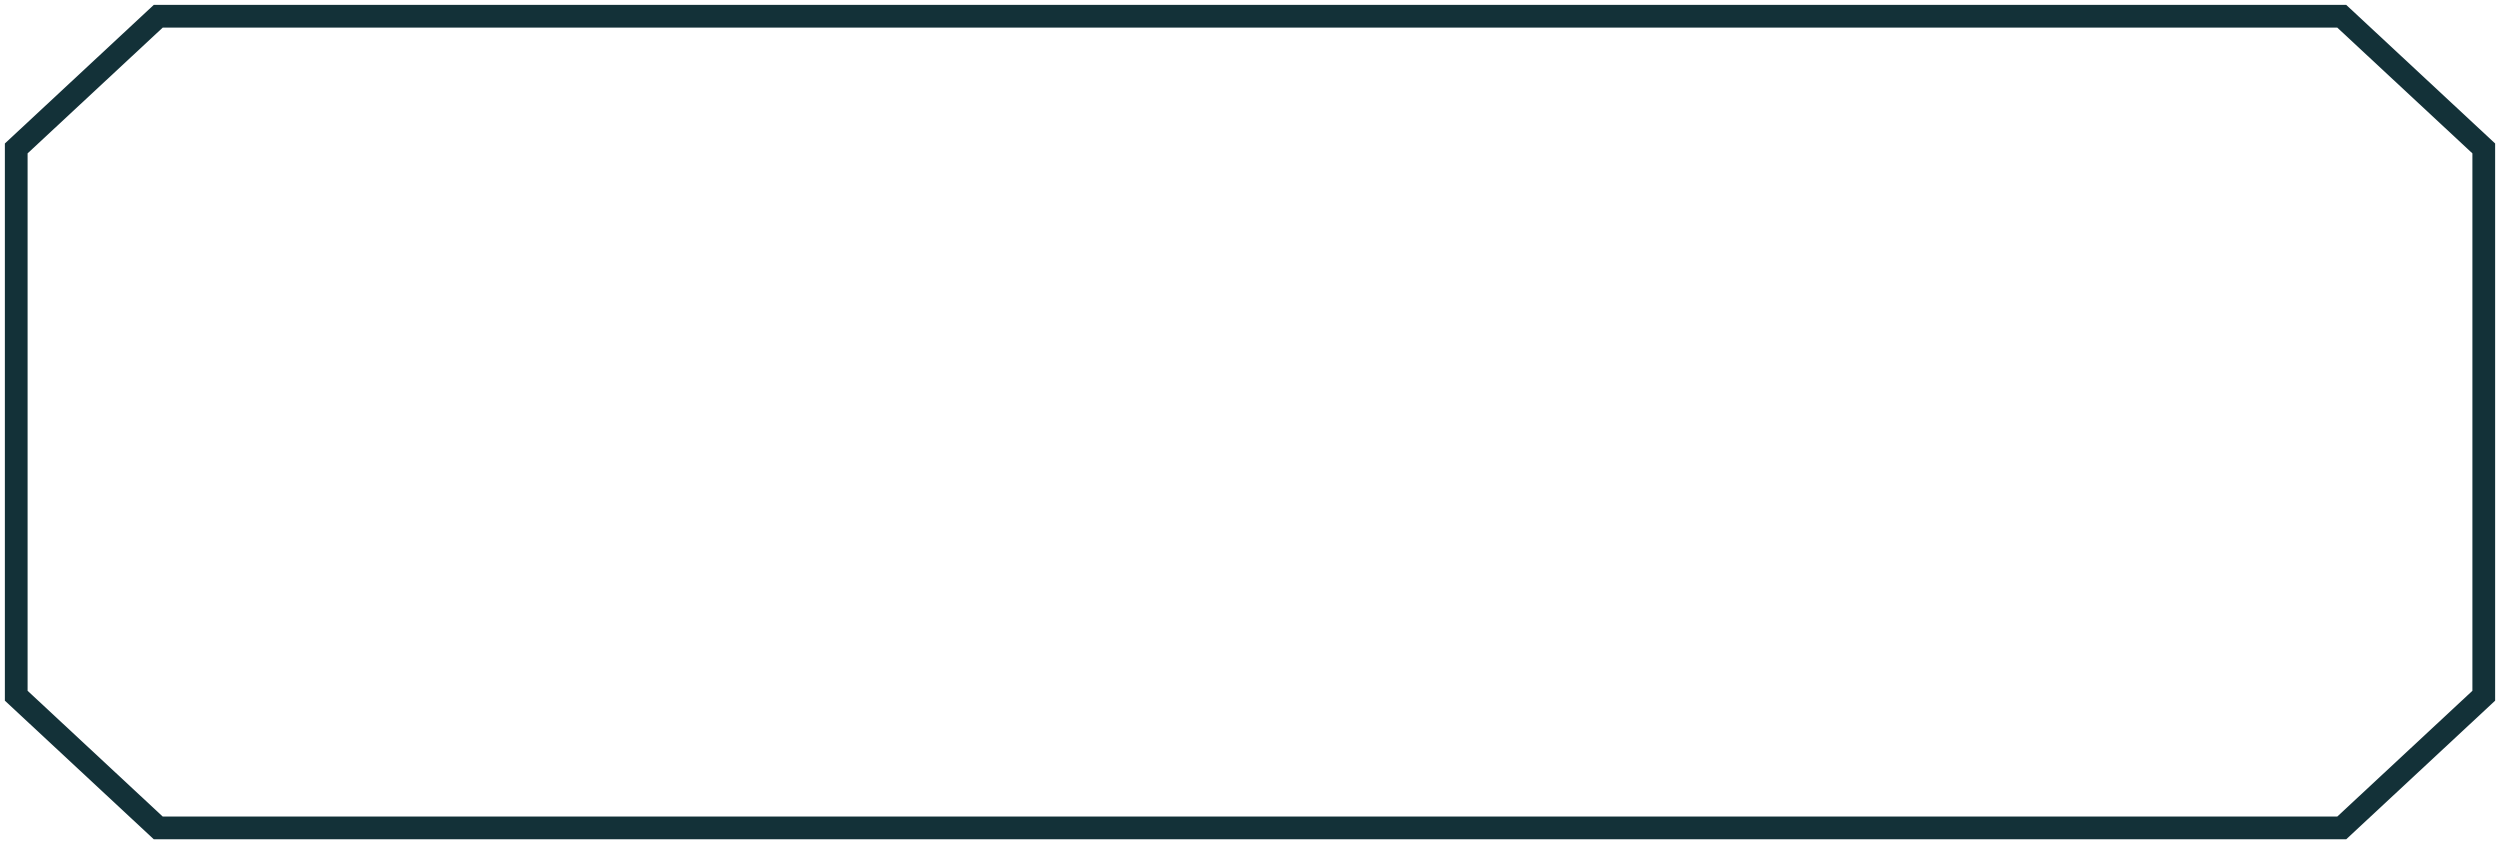<svg width="154" height="52" viewBox="0 0 154 52" fill="none" xmlns="http://www.w3.org/2000/svg">
<path d="M144.251 51H9.749L1 42.857V9.143L9.749 1H144.251L153 9.143V42.857L144.251 51Z" stroke="#133138" stroke-width="1.4" stroke-miterlimit="10"/>
</svg>
